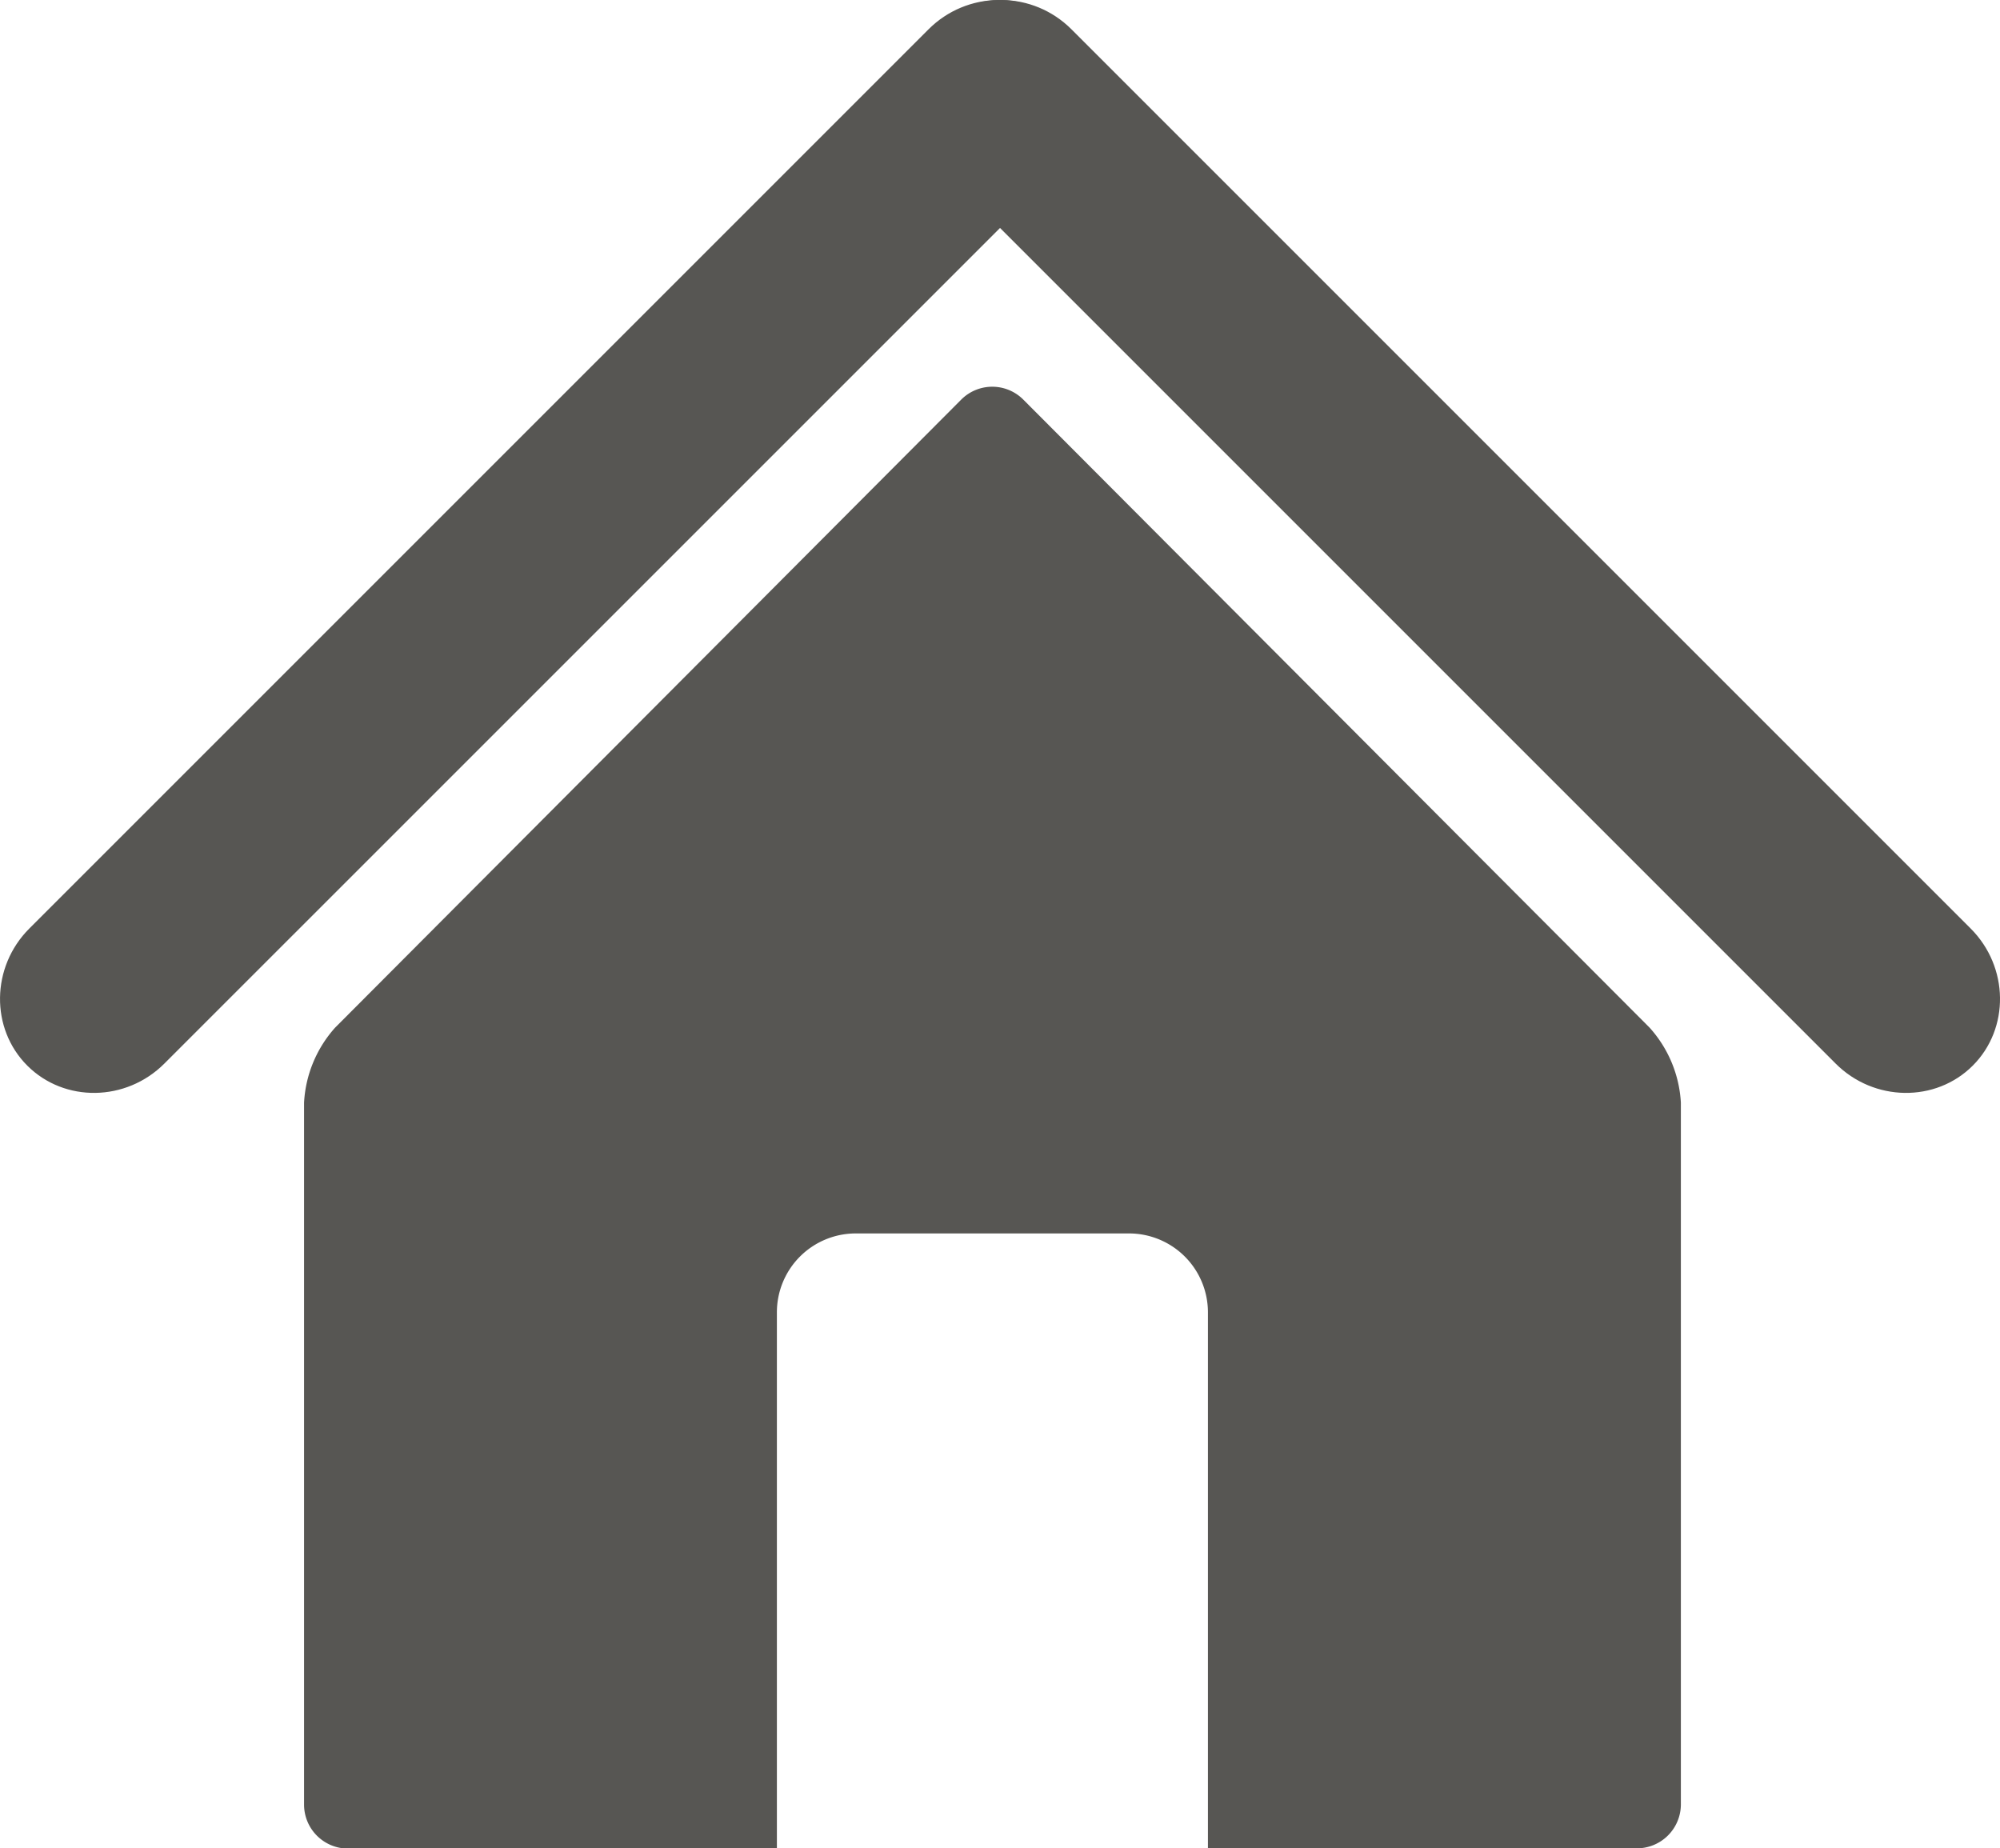 <svg id="Layer_1" data-name="Layer 1" xmlns="http://www.w3.org/2000/svg" viewBox="0 0 392.82 363.03"><defs><style>.cls-1{fill:#575653;}</style></defs><path class="cls-1" d="M251.15,62.89c7.3,7.29,7.12,19.4-.38,26.92L74.14,266.43c-7.52,7.52-19.63,7.69-26.92.4s-7.12-19.4.39-26.92L224.24,63.28C231.76,55.77,243.87,55.59,251.15,62.89Z" transform="translate(-41.86 -57.53)"/><path class="cls-1" d="M225.38,62.89c-7.29,7.29-7.11,19.4.4,26.92L402.4,266.43c7.52,7.52,19.64,7.69,26.93.4s7.11-19.4-.4-26.92L252.3,63.28C244.79,55.77,232.68,55.59,225.38,62.89Z" transform="translate(-41.86 -57.53)"/><path class="cls-1" d="M365.86,259.37,242.83,136a8.61,8.61,0,0,0-12.16,0l-123,123.38a24,24,0,0,0-6.09,14.72V412a8.64,8.64,0,0,0,8.62,8.61h84.25V315.24a15.49,15.49,0,0,1,15.44-15.45h53.76a15.5,15.5,0,0,1,15.46,15.45V420.56h84.25A8.64,8.64,0,0,0,372,412V274.09A24,24,0,0,0,365.86,259.37Z" transform="translate(-41.86 -57.53)"/></svg>